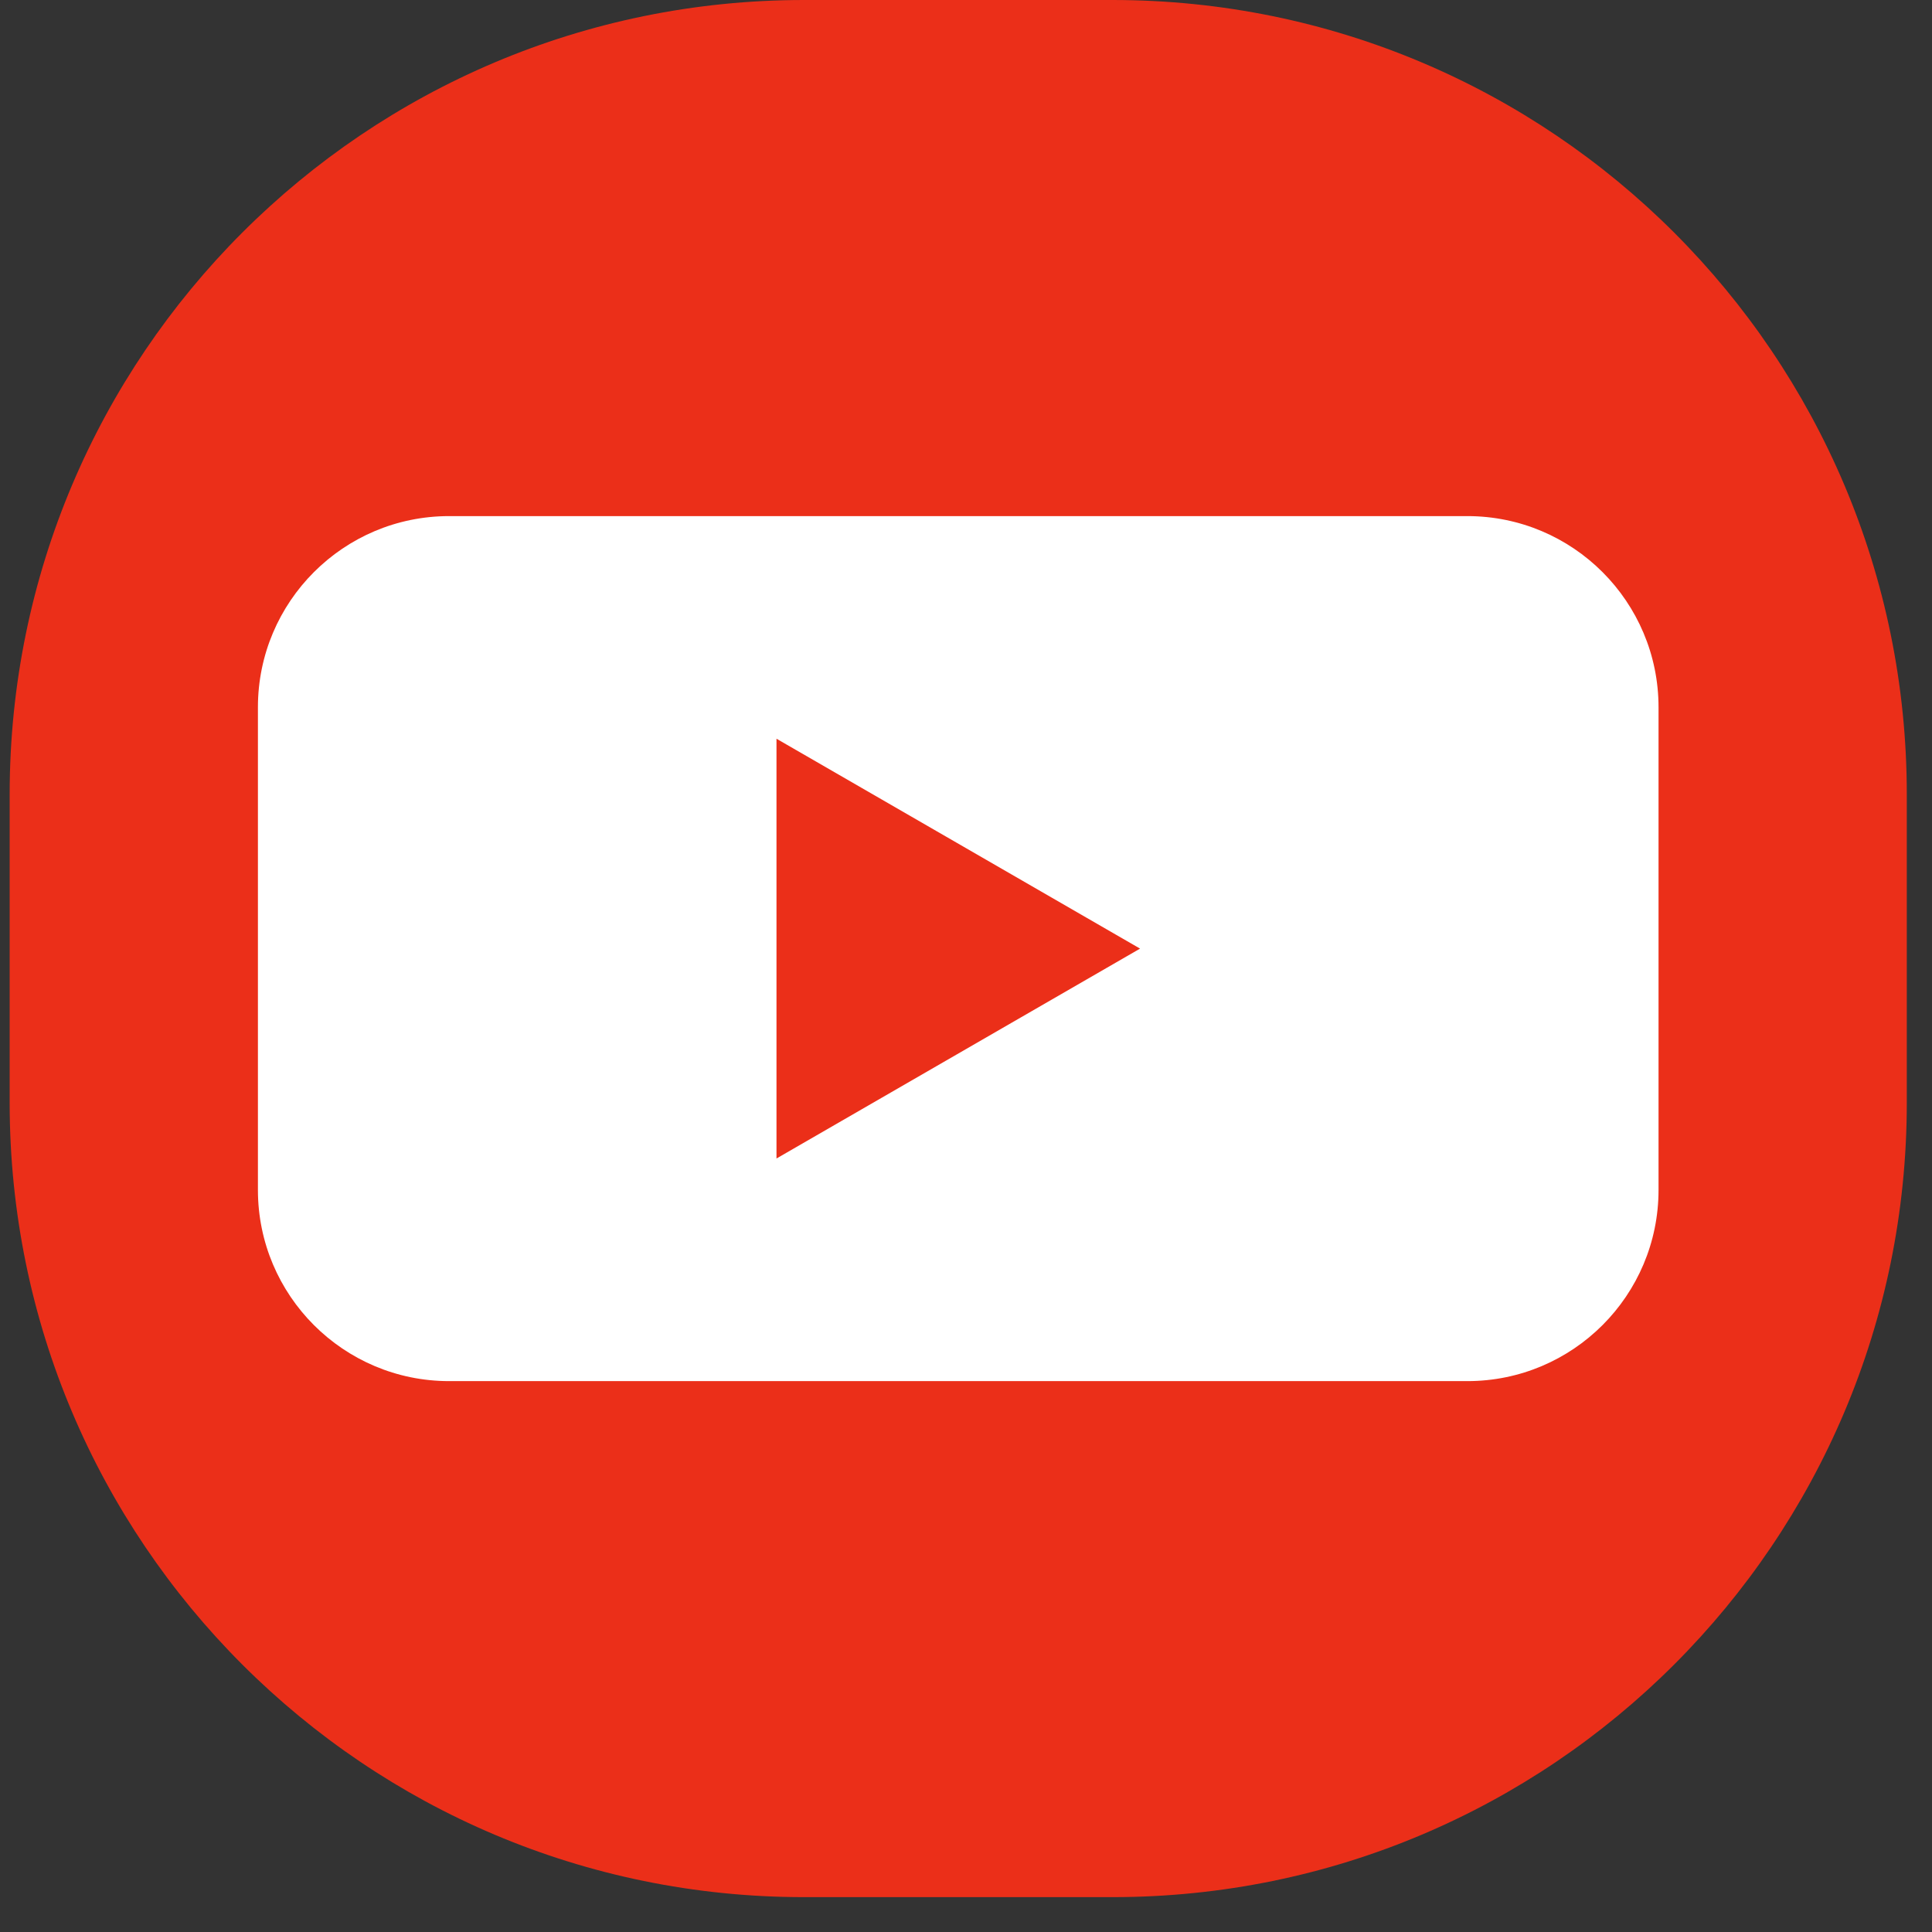 <svg width="22" height="22" viewBox="0 0 22 22" fill="none" xmlns="http://www.w3.org/2000/svg">
<rect x="0" y="0" width="22" height="22" fill="#333333" stroke="none"/>
<path d="M12.669 0H9.154C4.159 0 0.11 4.049 0.11 9.044V12.559C0.11 17.554 4.159 21.603 9.154 21.603H12.669C17.664 21.603 21.713 17.554 21.713 12.559V9.044C21.713 4.049 17.664 0 12.669 0Z" fill="#EB2F19"/>
<path d="M16.709 5.877H5.114C3.912 5.877 2.937 6.852 2.937 8.054V13.55C2.937 14.752 3.912 15.727 5.114 15.727H16.709C17.911 15.727 18.886 14.752 18.886 13.55V8.054C18.886 6.852 17.911 5.877 16.709 5.877Z" fill="white"/>
<path d="M12.982 10.802L8.842 8.412V13.192L12.982 10.802Z" fill="#EB2F19"/>
</svg>

